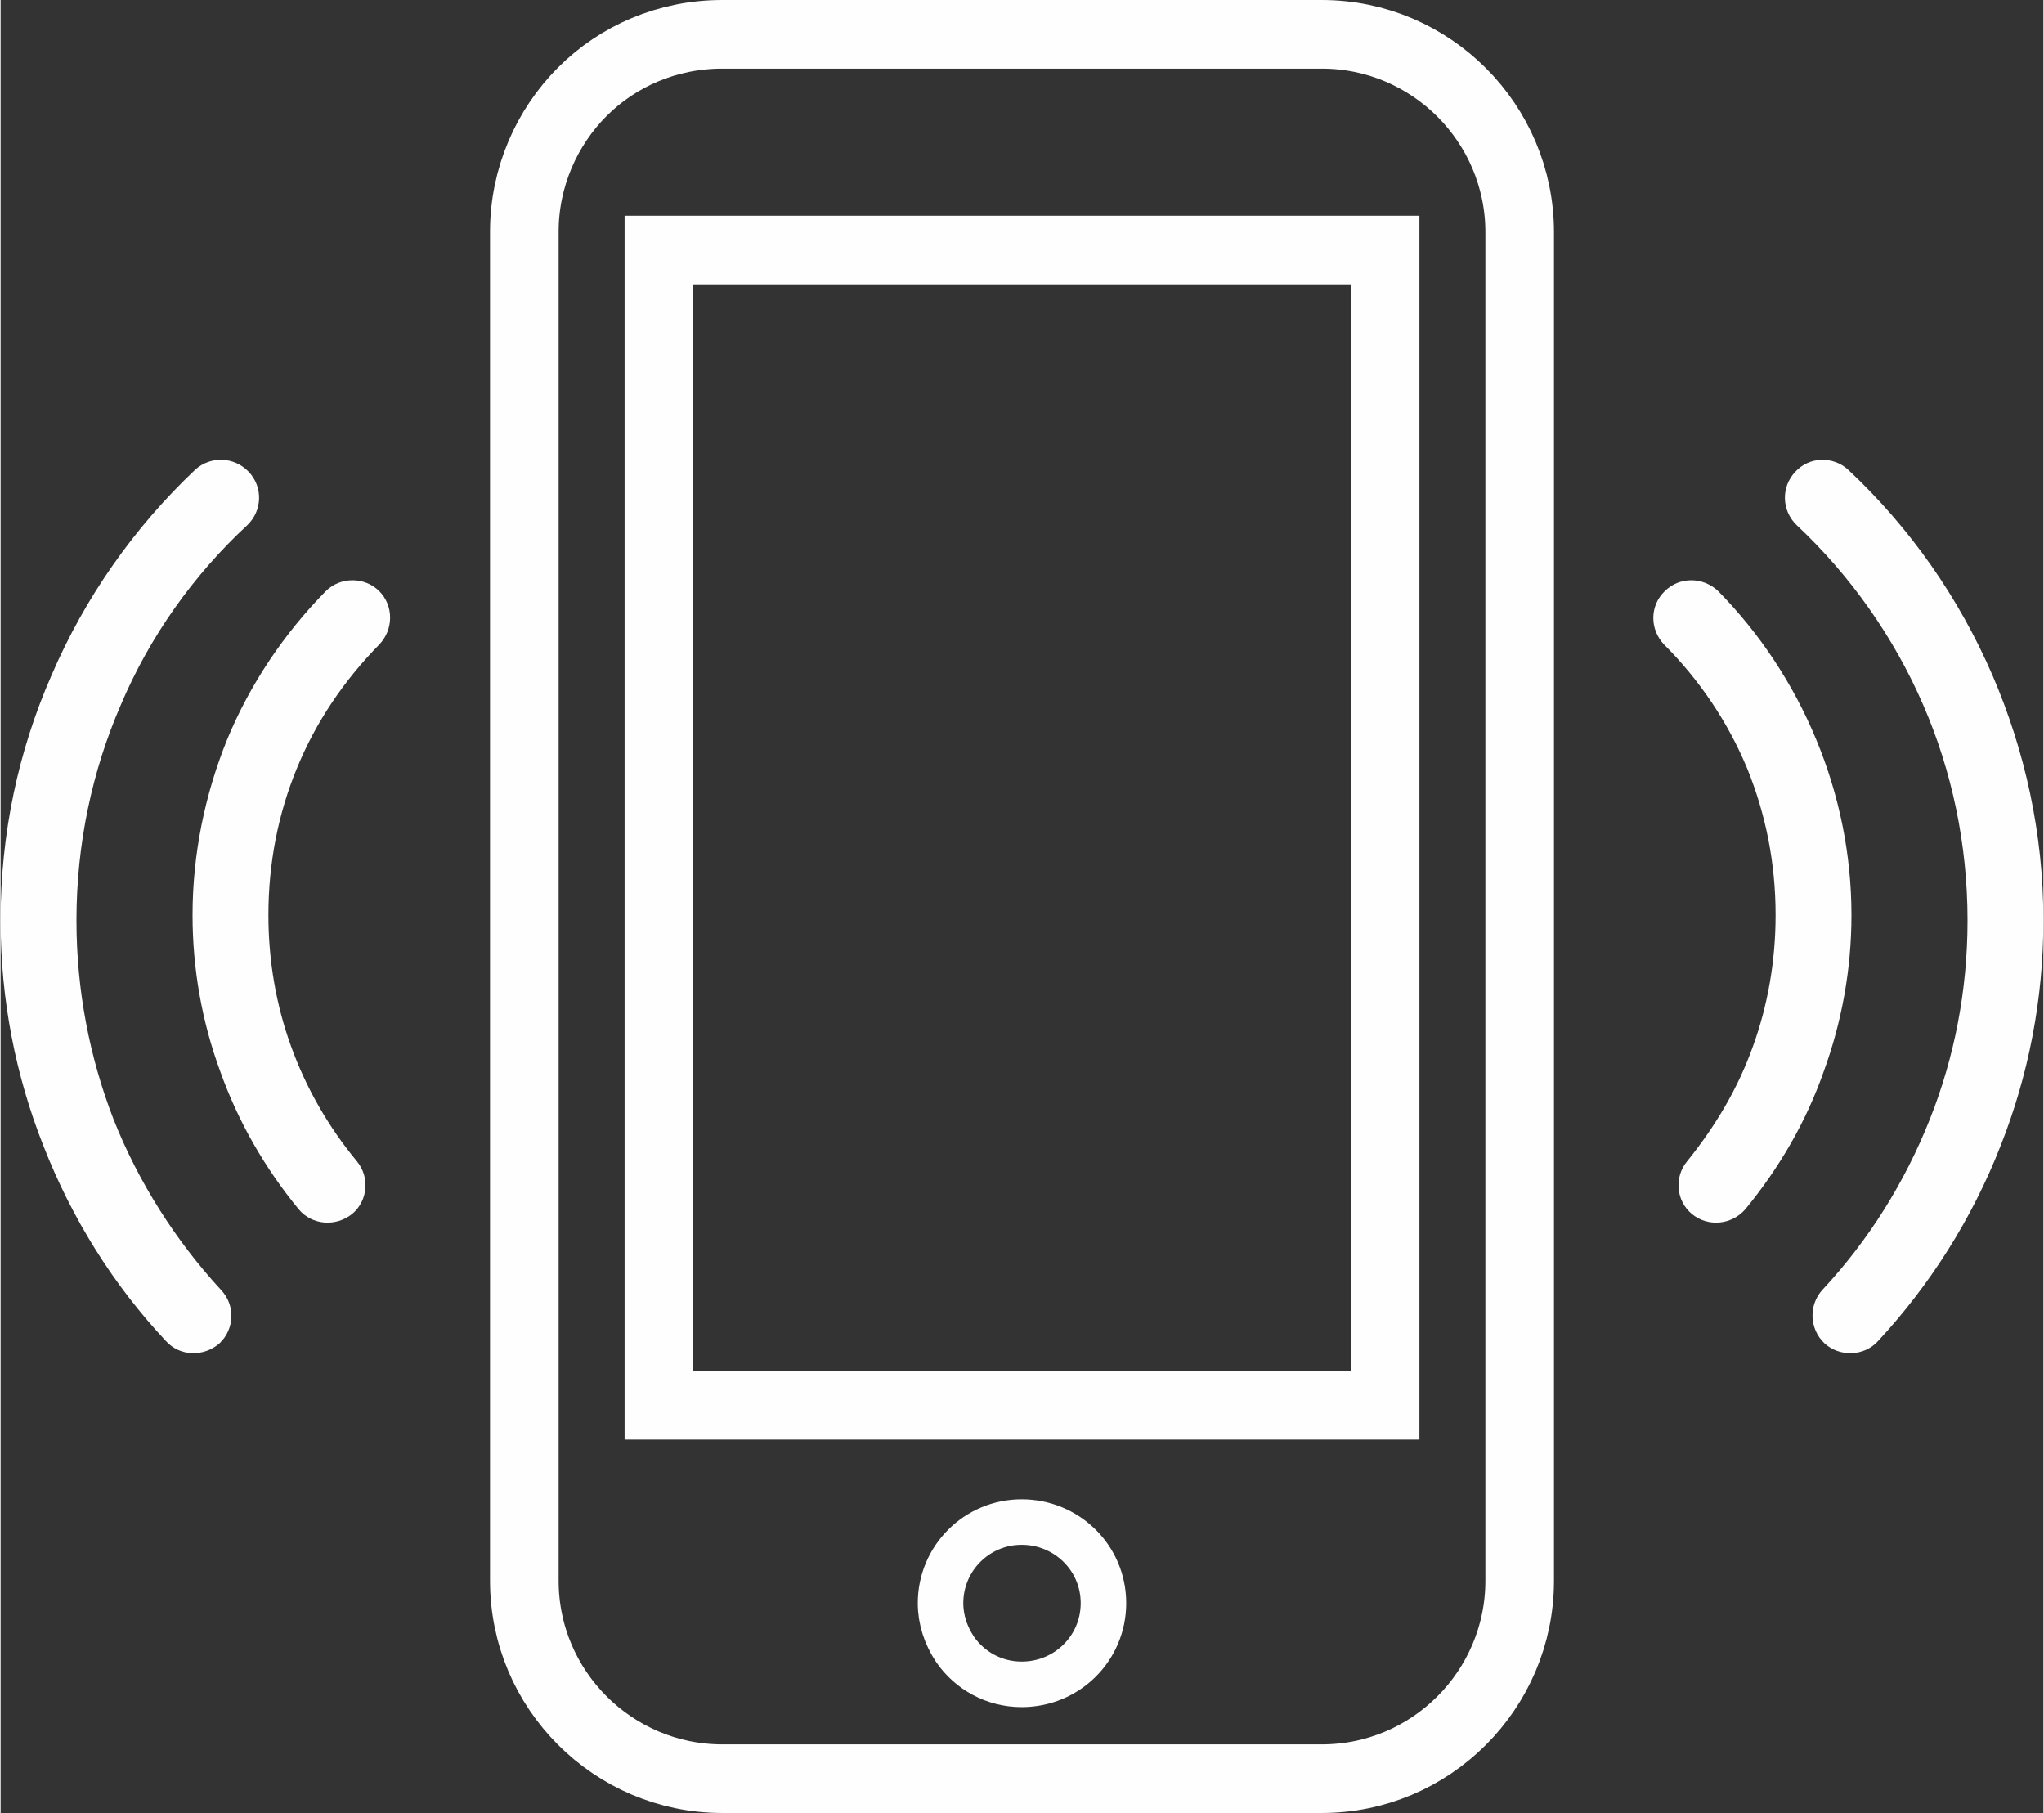 <?xml version="1.0" encoding="UTF-8"?>
<!DOCTYPE svg PUBLIC "-//W3C//DTD SVG 1.1//EN" "http://www.w3.org/Graphics/SVG/1.1/DTD/svg11.dtd">
<!-- Creator: CorelDRAW 2023 -->
<svg xmlns="http://www.w3.org/2000/svg" xml:space="preserve" width="106px" height="94px" version="1.1" style="shape-rendering:geometricPrecision; text-rendering:geometricPrecision; image-rendering:optimizeQuality; fill-rule:evenodd; clip-rule:evenodd"
viewBox="0 0 30.97 27.48"
 xmlns:xlink="http://www.w3.org/1999/xlink"
 xmlns:xodm="http://www.corel.com/coreldraw/odm/2003">
 <rect x="0" y="0" width="30.97" height="27.48" fill="#333333" stroke="none"/>
 <defs>
  <style type="text/css">
   <![CDATA[
    .str0 {stroke:#FEFEFE;stroke-width:1.04;stroke-miterlimit:22.926}
    .str1 {stroke:#FEFEFE;stroke-width:0.69;stroke-miterlimit:22.926}
    .fil0 {fill:none}
    .fil1 {fill:#FEFEFE}
   ]]>
  </style>
 </defs>
 <g id="Layer_x0020_1">
  <polygon class="fil0 str0" points="9.98,21.3 20.99,21.3 20.99,3.79 9.98,3.79 "/>
  <path class="fil0 str1" d="M15.48 23.07c0.68,0 1.24,0.54 1.24,1.23 0,0.68 -0.55,1.23 -1.24,1.23 -0.42,0 -0.79,-0.21 -1.01,-0.53 -0.14,-0.21 -0.22,-0.45 -0.22,-0.7 0,0 0,0 0,0 0,-0.68 0.55,-1.23 1.23,-1.23l0 0z"/>
  <path class="fil1" d="M5.4 17.6c0.2,0.24 0.17,0.6 -0.07,0.8 -0.25,0.2 -0.61,0.17 -0.81,-0.07 -0.51,-0.62 -0.92,-1.33 -1.19,-2.09 -0.28,-0.76 -0.42,-1.56 -0.42,-2.37 0,0 0,0 0,0 0,-0.93 0.19,-1.83 0.52,-2.65 0.35,-0.85 0.87,-1.62 1.5,-2.26 0.22,-0.22 0.59,-0.22 0.81,0 0.22,0.22 0.22,0.58 0,0.81 -0.53,0.54 -0.96,1.17 -1.25,1.88 -0.28,0.68 -0.43,1.43 -0.43,2.22 0,0.7 0.12,1.37 0.34,1.98 0.23,0.64 0.57,1.23 1,1.75l0 0z"/>
  <path class="fil1" d="M3.34 19.55c0.22,0.23 0.21,0.59 -0.02,0.81 -0.24,0.21 -0.6,0.2 -0.81,-0.03 -0.8,-0.85 -1.43,-1.86 -1.86,-2.96 -0.42,-1.06 -0.65,-2.21 -0.65,-3.42 0,-1.32 0.27,-2.57 0.77,-3.71 0.51,-1.19 1.26,-2.25 2.18,-3.12 0.23,-0.21 0.59,-0.2 0.81,0.03 0.22,0.23 0.21,0.59 -0.02,0.81 -0.82,0.76 -1.48,1.69 -1.92,2.73 -0.43,0.99 -0.67,2.1 -0.67,3.26 0,1.06 0.2,2.08 0.56,3.01 0.38,0.96 0.94,1.84 1.63,2.59l0 0z"/>
  <path class="fil1" d="M26.45 18.33c-0.21,0.24 -0.57,0.27 -0.81,0.07 -0.24,-0.2 -0.27,-0.56 -0.07,-0.8 0.42,-0.52 0.77,-1.1 1,-1.75 0.22,-0.61 0.34,-1.28 0.34,-1.98 0,-0.79 -0.15,-1.53 -0.43,-2.22 -0.29,-0.7 -0.72,-1.34 -1.26,-1.88 -0.22,-0.23 -0.22,-0.59 0.01,-0.81 0.22,-0.22 0.58,-0.22 0.81,0 0.63,0.64 1.14,1.41 1.49,2.26 0.34,0.82 0.53,1.72 0.53,2.65 0,0.83 -0.15,1.63 -0.42,2.37 -0.27,0.77 -0.68,1.47 -1.19,2.09l0 0z"/>
  <path class="fil1" d="M28.46 20.33c-0.21,0.23 -0.58,0.24 -0.81,0.03 -0.23,-0.22 -0.24,-0.58 -0.03,-0.81 0.7,-0.75 1.25,-1.63 1.63,-2.59 0.37,-0.93 0.57,-1.95 0.57,-3.01 0,-1.16 -0.24,-2.27 -0.67,-3.26 -0.45,-1.04 -1.11,-1.97 -1.92,-2.73 -0.23,-0.22 -0.24,-0.58 -0.02,-0.81 0.21,-0.23 0.57,-0.24 0.8,-0.03 0.94,0.88 1.68,1.94 2.19,3.12 0.49,1.14 0.77,2.39 0.77,3.71 0,1.21 -0.23,2.36 -0.65,3.42 -0.43,1.1 -1.07,2.11 -1.86,2.96l0 0z"/>
  <path class="fil0 str0" d="M10.94 0.52l9.09 0c0.83,0 1.58,0.34 2.12,0.88 0.54,0.54 0.88,1.29 0.88,2.12l0 20.44c0,0.83 -0.34,1.58 -0.88,2.12 -0.55,0.55 -1.3,0.88 -2.12,0.88l-9.09 0c-0.83,0 -1.58,-0.34 -2.12,-0.88 -0.55,-0.55 -0.88,-1.3 -0.88,-2.12l0 -20.45c0,-0.82 0.34,-1.58 0.88,-2.12 0.54,-0.54 1.29,-0.87 2.12,-0.87z"/>
 </g>
</svg>
